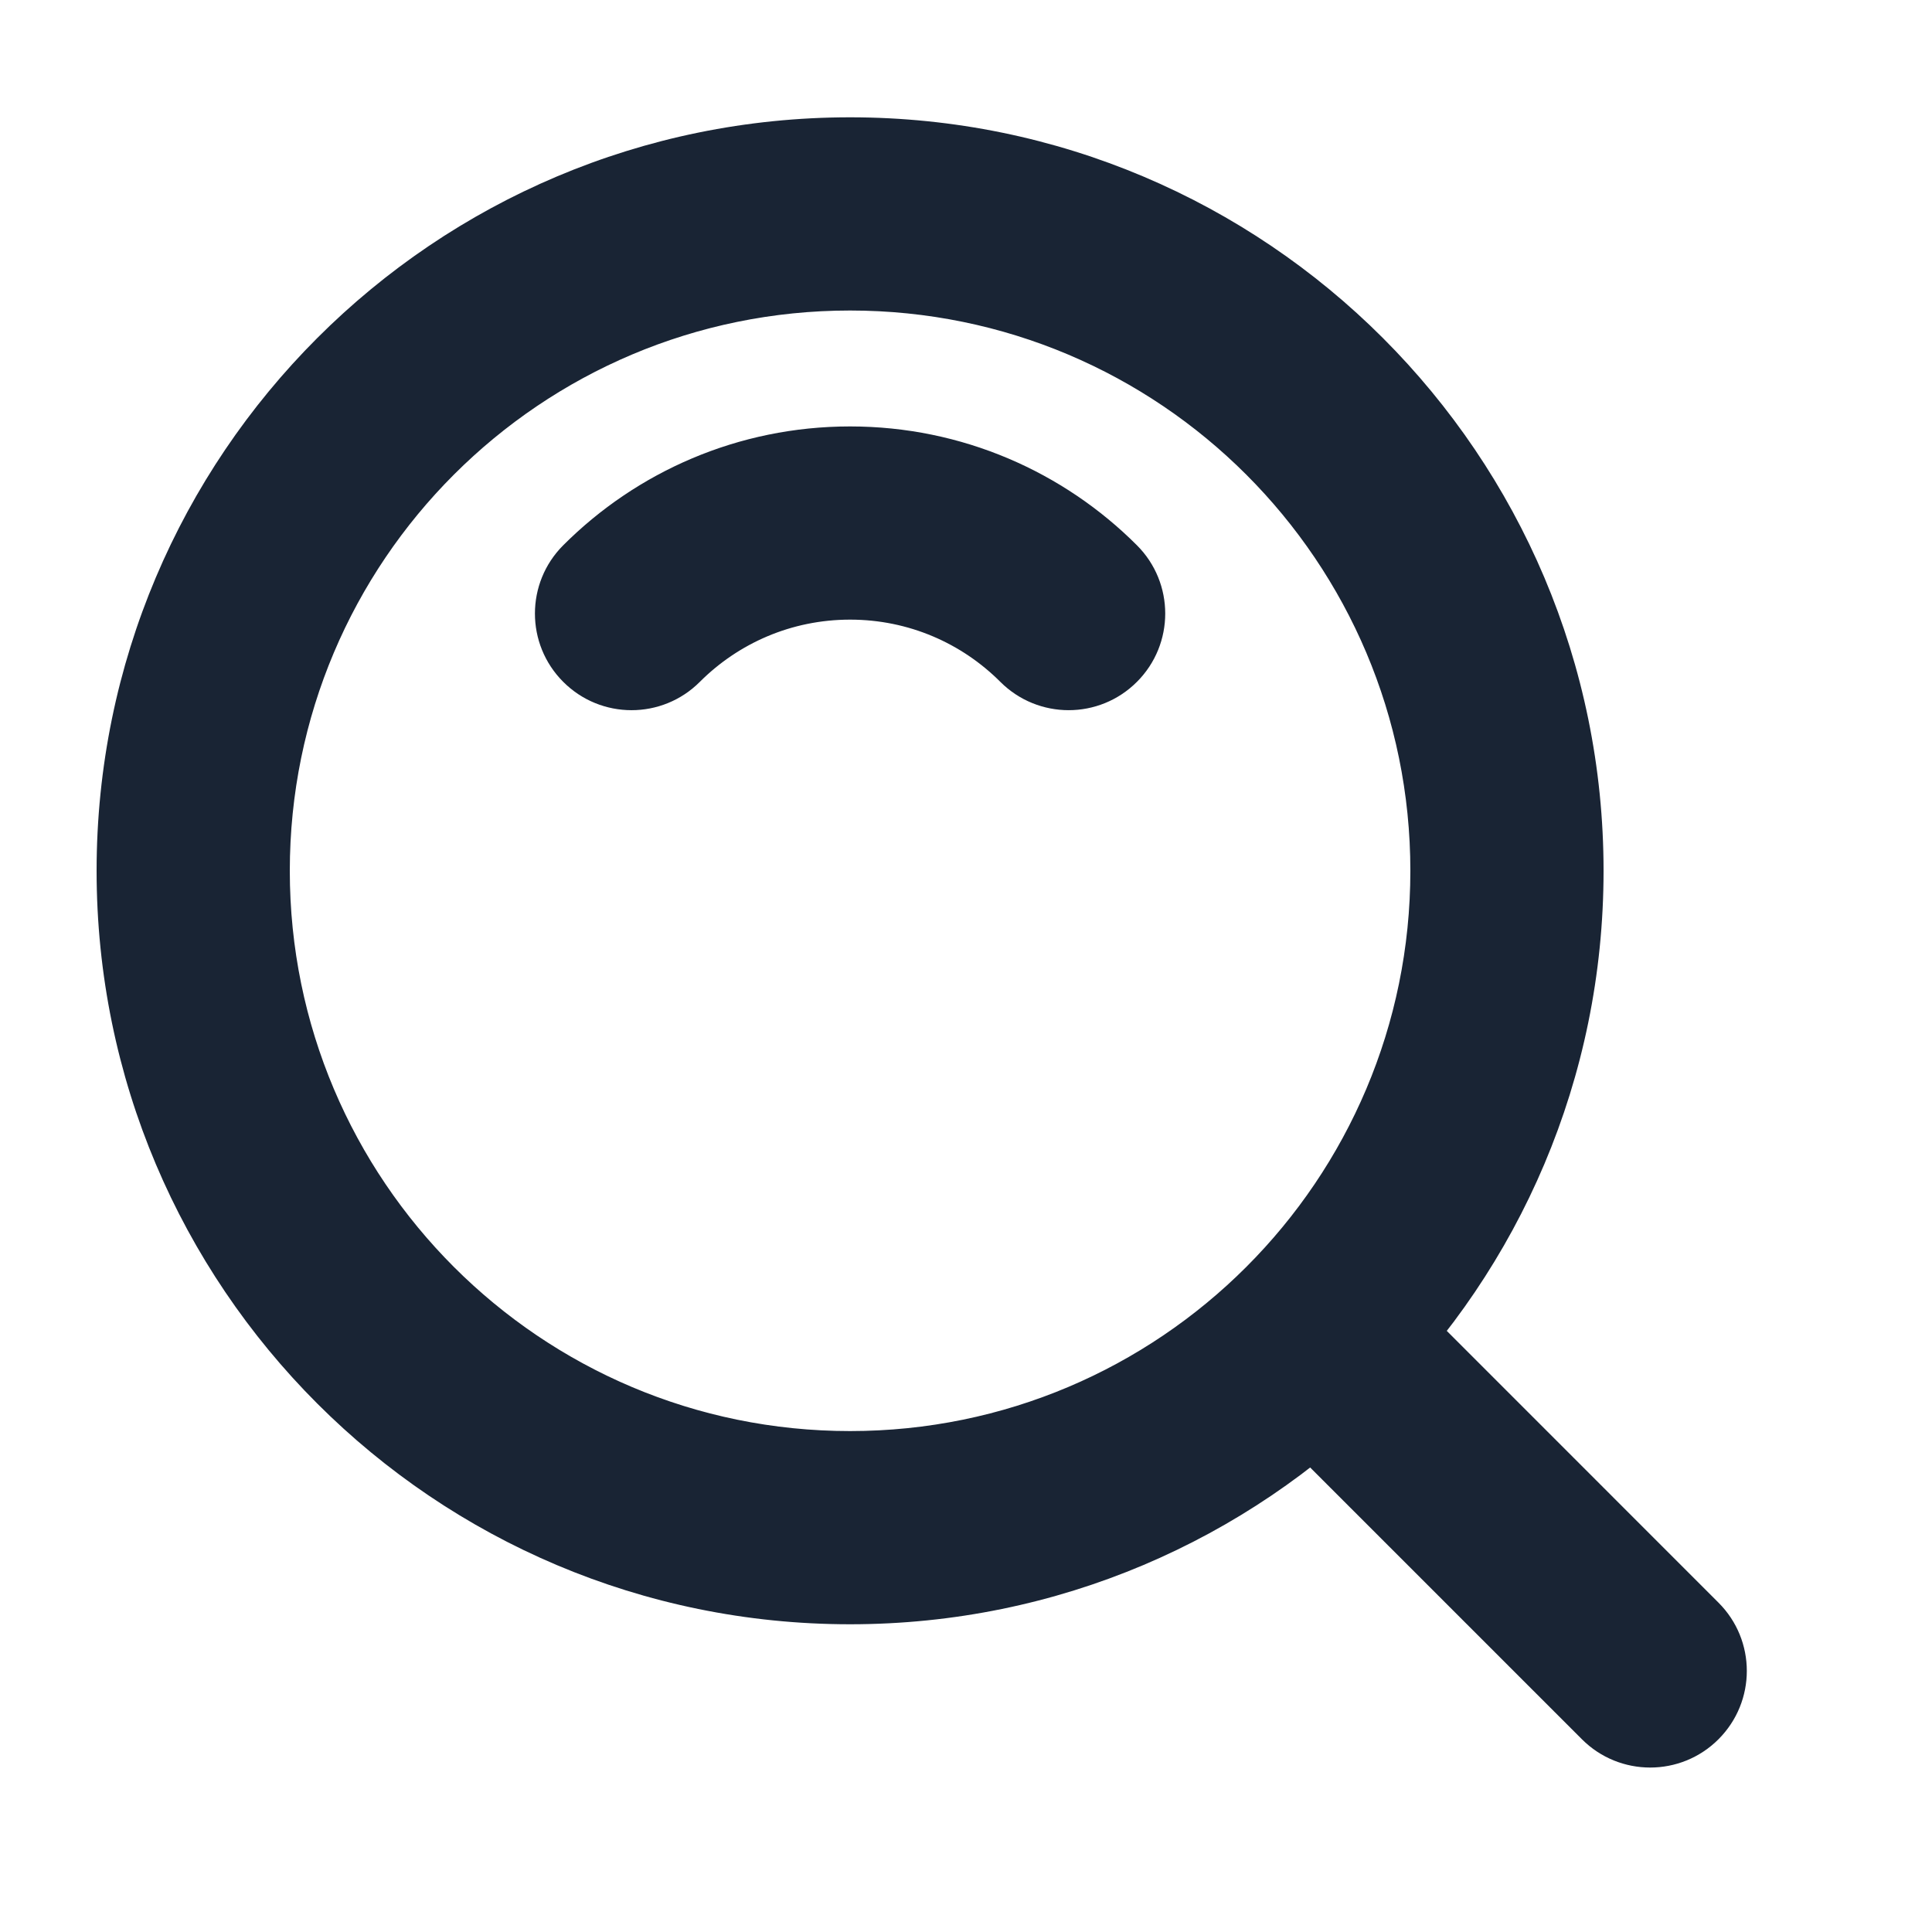<svg width="25" height="25" viewBox="0 0 25 25" fill="none" xmlns="http://www.w3.org/2000/svg">
<path d="M1.75 11.268C1.75 6.159 5.891 2.018 11 2.018C16.109 2.018 20.25 6.159 20.25 11.268C20.25 16.377 16.109 20.518 11 20.518C5.891 20.518 1.75 16.377 1.75 11.268ZM11 3.518C6.72 3.518 3.25 6.988 3.25 11.268C3.25 15.548 6.72 19.018 11 19.018C15.28 19.018 18.75 15.548 18.75 11.268C18.75 6.988 15.28 3.518 11 3.518Z" fill="#192434"/>
<path d="M7.641 7.409C8.5 6.551 9.689 6.018 11 6.018C12.311 6.018 13.5 6.551 14.359 7.409C14.652 7.702 14.652 8.177 14.359 8.47C14.066 8.763 13.591 8.763 13.298 8.47C12.709 7.881 11.898 7.518 11 7.518C10.102 7.518 9.291 7.881 8.702 8.47C8.409 8.763 7.934 8.763 7.641 8.47C7.348 8.177 7.348 7.702 7.641 7.409Z" fill="#192434"/>
<path d="M16.581 16.849C16.873 16.556 17.348 16.556 17.641 16.849L21.884 21.091C22.177 21.384 22.177 21.859 21.884 22.152C21.591 22.445 21.116 22.445 20.823 22.152L16.581 17.909C16.288 17.616 16.288 17.142 16.581 16.849Z" fill="#192434"/>
<path d="M7.641 7.409L7.995 7.763L7.995 7.763L7.641 7.409ZM14.359 7.409L14.712 7.056L14.712 7.056L14.359 7.409ZM14.359 8.47L14.712 8.823L14.712 8.823L14.359 8.47ZM13.298 8.47L12.944 8.823L12.944 8.823L13.298 8.47ZM8.702 8.47L9.055 8.824L9.055 8.824L8.702 8.47ZM7.641 8.47L7.288 8.823L7.288 8.823L7.641 8.47ZM16.581 16.849L16.934 17.202L16.934 17.202L16.581 16.849ZM17.641 16.849L17.288 17.202L17.288 17.202L17.641 16.849ZM21.884 21.091L22.237 20.738L22.237 20.738L21.884 21.091ZM21.884 22.152L22.237 22.506L22.237 22.506L21.884 22.152ZM20.823 22.152L20.47 22.506L20.47 22.506L20.823 22.152ZM16.581 17.909L16.934 17.556L16.934 17.556L16.581 17.909ZM2.25 11.268C2.25 6.436 6.168 2.518 11 2.518V1.518C5.615 1.518 1.25 5.883 1.25 11.268H2.25ZM11 2.518C15.832 2.518 19.75 6.436 19.75 11.268H20.75C20.75 5.883 16.385 1.518 11 1.518V2.518ZM19.75 11.268C19.75 16.101 15.832 20.018 11 20.018V21.018C16.385 21.018 20.75 16.653 20.75 11.268H19.75ZM11 20.018C6.168 20.018 2.25 16.101 2.25 11.268H1.25C1.25 16.653 5.615 21.018 11 21.018V20.018ZM11 3.018C6.444 3.018 2.75 6.712 2.75 11.268H3.75C3.75 7.264 6.996 4.018 11 4.018V3.018ZM2.75 11.268C2.75 15.824 6.444 19.518 11 19.518V18.518C6.996 18.518 3.75 15.272 3.75 11.268H2.75ZM11 19.518C15.556 19.518 19.25 15.824 19.25 11.268H18.25C18.25 15.272 15.004 18.518 11 18.518V19.518ZM19.25 11.268C19.25 6.712 15.556 3.018 11 3.018V4.018C15.004 4.018 18.25 7.264 18.25 11.268H19.25ZM7.995 7.763C8.764 6.994 9.827 6.518 11 6.518V5.518C9.551 5.518 8.236 6.107 7.288 7.056L7.995 7.763ZM11 6.518C12.174 6.518 13.236 6.994 14.005 7.763L14.712 7.056C13.764 6.107 12.449 5.518 11 5.518V6.518ZM14.005 7.763C14.103 7.86 14.103 8.019 14.005 8.116L14.712 8.823C15.2 8.335 15.2 7.544 14.712 7.056L14.005 7.763ZM14.005 8.116C13.908 8.214 13.749 8.214 13.652 8.116L12.944 8.823C13.433 9.312 14.224 9.312 14.712 8.823L14.005 8.116ZM13.652 8.116C12.973 7.437 12.036 7.018 11 7.018V8.018C11.76 8.018 12.446 8.325 12.944 8.823L13.652 8.116ZM11 7.018C9.964 7.018 9.027 7.437 8.348 8.116L9.055 8.824C9.554 8.325 10.24 8.018 11 8.018V7.018ZM8.348 8.116C8.251 8.214 8.092 8.214 7.995 8.116L7.288 8.823C7.776 9.312 8.567 9.312 9.055 8.824L8.348 8.116ZM7.995 8.116C7.897 8.019 7.897 7.86 7.995 7.763L7.288 7.056C6.8 7.544 6.8 8.335 7.288 8.823L7.995 8.116ZM16.934 17.202C17.032 17.105 17.19 17.105 17.288 17.202L17.995 16.495C17.507 16.007 16.715 16.007 16.227 16.495L16.934 17.202ZM17.288 17.202L21.53 21.445L22.237 20.738L17.995 16.495L17.288 17.202ZM21.53 21.445C21.628 21.543 21.628 21.701 21.53 21.798L22.237 22.506C22.726 22.017 22.726 21.226 22.237 20.738L21.53 21.445ZM21.53 21.798C21.433 21.896 21.274 21.896 21.177 21.798L20.47 22.506C20.958 22.994 21.749 22.994 22.237 22.506L21.53 21.798ZM21.177 21.798L16.934 17.556L16.227 18.263L20.47 22.506L21.177 21.798ZM16.934 17.556C16.837 17.458 16.837 17.3 16.934 17.202L16.227 16.495C15.739 16.983 15.739 17.775 16.227 18.263L16.934 17.556Z" fill="#192434"/>
</svg>

